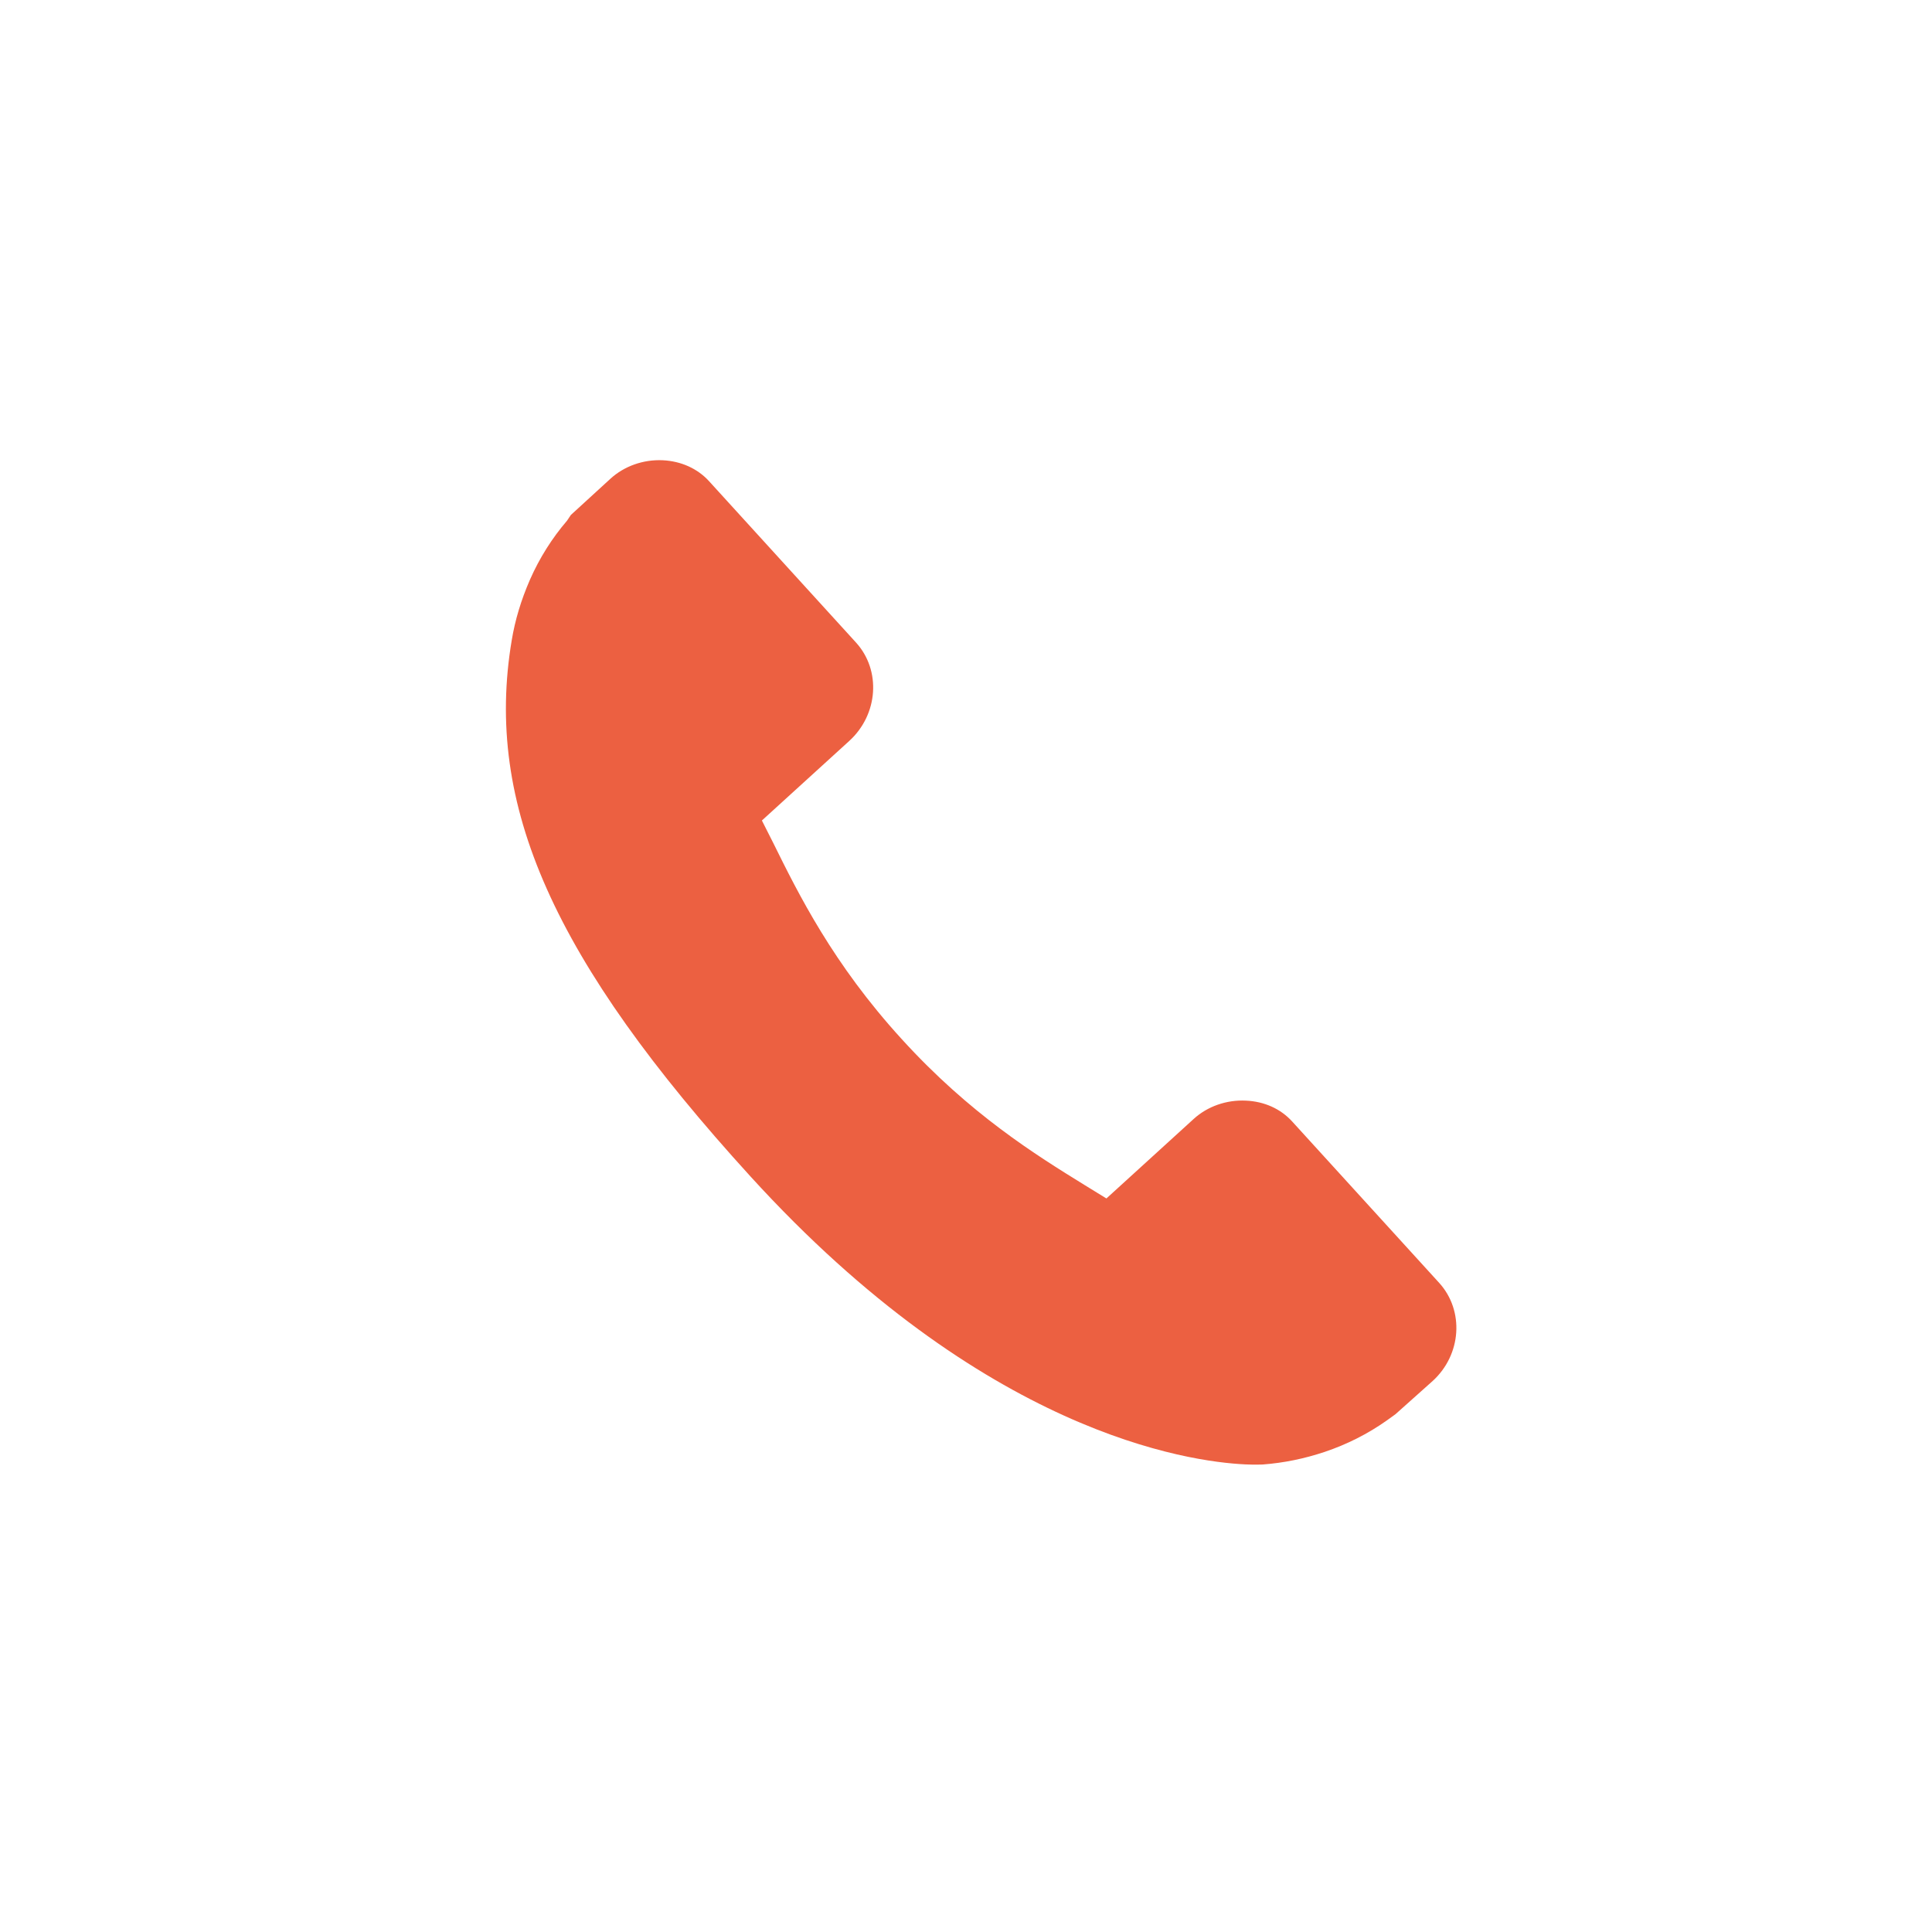 <?xml version="1.0" encoding="UTF-8" standalone="no"?>
<!DOCTYPE svg PUBLIC "-//W3C//DTD SVG 1.1//EN" "http://www.w3.org/Graphics/SVG/1.1/DTD/svg11.dtd">
<svg width="100%" height="100%" viewBox="0 0 296 296" version="1.1" xmlns="http://www.w3.org/2000/svg" xmlns:xlink="http://www.w3.org/1999/xlink" xml:space="preserve" xmlns:serif="http://www.serif.com/" style="fill-rule:evenodd;clip-rule:evenodd;stroke-linejoin:round;stroke-miterlimit:2;">
    <g transform="matrix(1,0,0,1,-1529,0)">
        <rect id="Artboard2" x="1529" y="0" width="296" height="296" style="fill:none;"/>
        <g id="Artboard21" serif:id="Artboard2">
            <g transform="matrix(3.119,-1.37,1.37,3.119,1338.79,118.958)">
                <path d="M98.087,60.031C97.843,59.304 97.304,58.703 96.558,58.337C95.776,57.947 94.873,57.88 94.08,58.147L89.047,59.843L88.387,58.89C86.939,56.789 84.954,53.908 83.5,49.577C82.032,45.238 81.873,41.737 81.758,39.176L81.697,38.049L86.739,36.351C88.408,35.785 89.329,34.024 88.791,32.424L85.655,23.113C85.41,22.39 84.866,21.788 84.128,21.421C83.346,21.034 82.443,20.967 81.646,21.235L79.356,22.013L79.096,22.179C78.165,22.626 77.292,23.214 76.502,23.938C75.756,24.628 75.154,25.339 74.656,26.102C70.544,32.373 70.583,40.022 74.79,52.502C79.772,67.296 87.656,72.164 89.953,73.304C90.344,73.497 90.595,73.593 90.665,73.623C91.565,73.939 92.477,74.137 93.453,74.227C94.507,74.321 95.556,74.264 96.566,74.058L97.048,73.955L99.179,73.26C100.843,72.701 101.758,70.94 101.224,69.342L98.087,60.031Z" style="fill:rgb(236,96,65);fill-rule:nonzero;"/>
            </g>
        </g>
    </g>
</svg>
